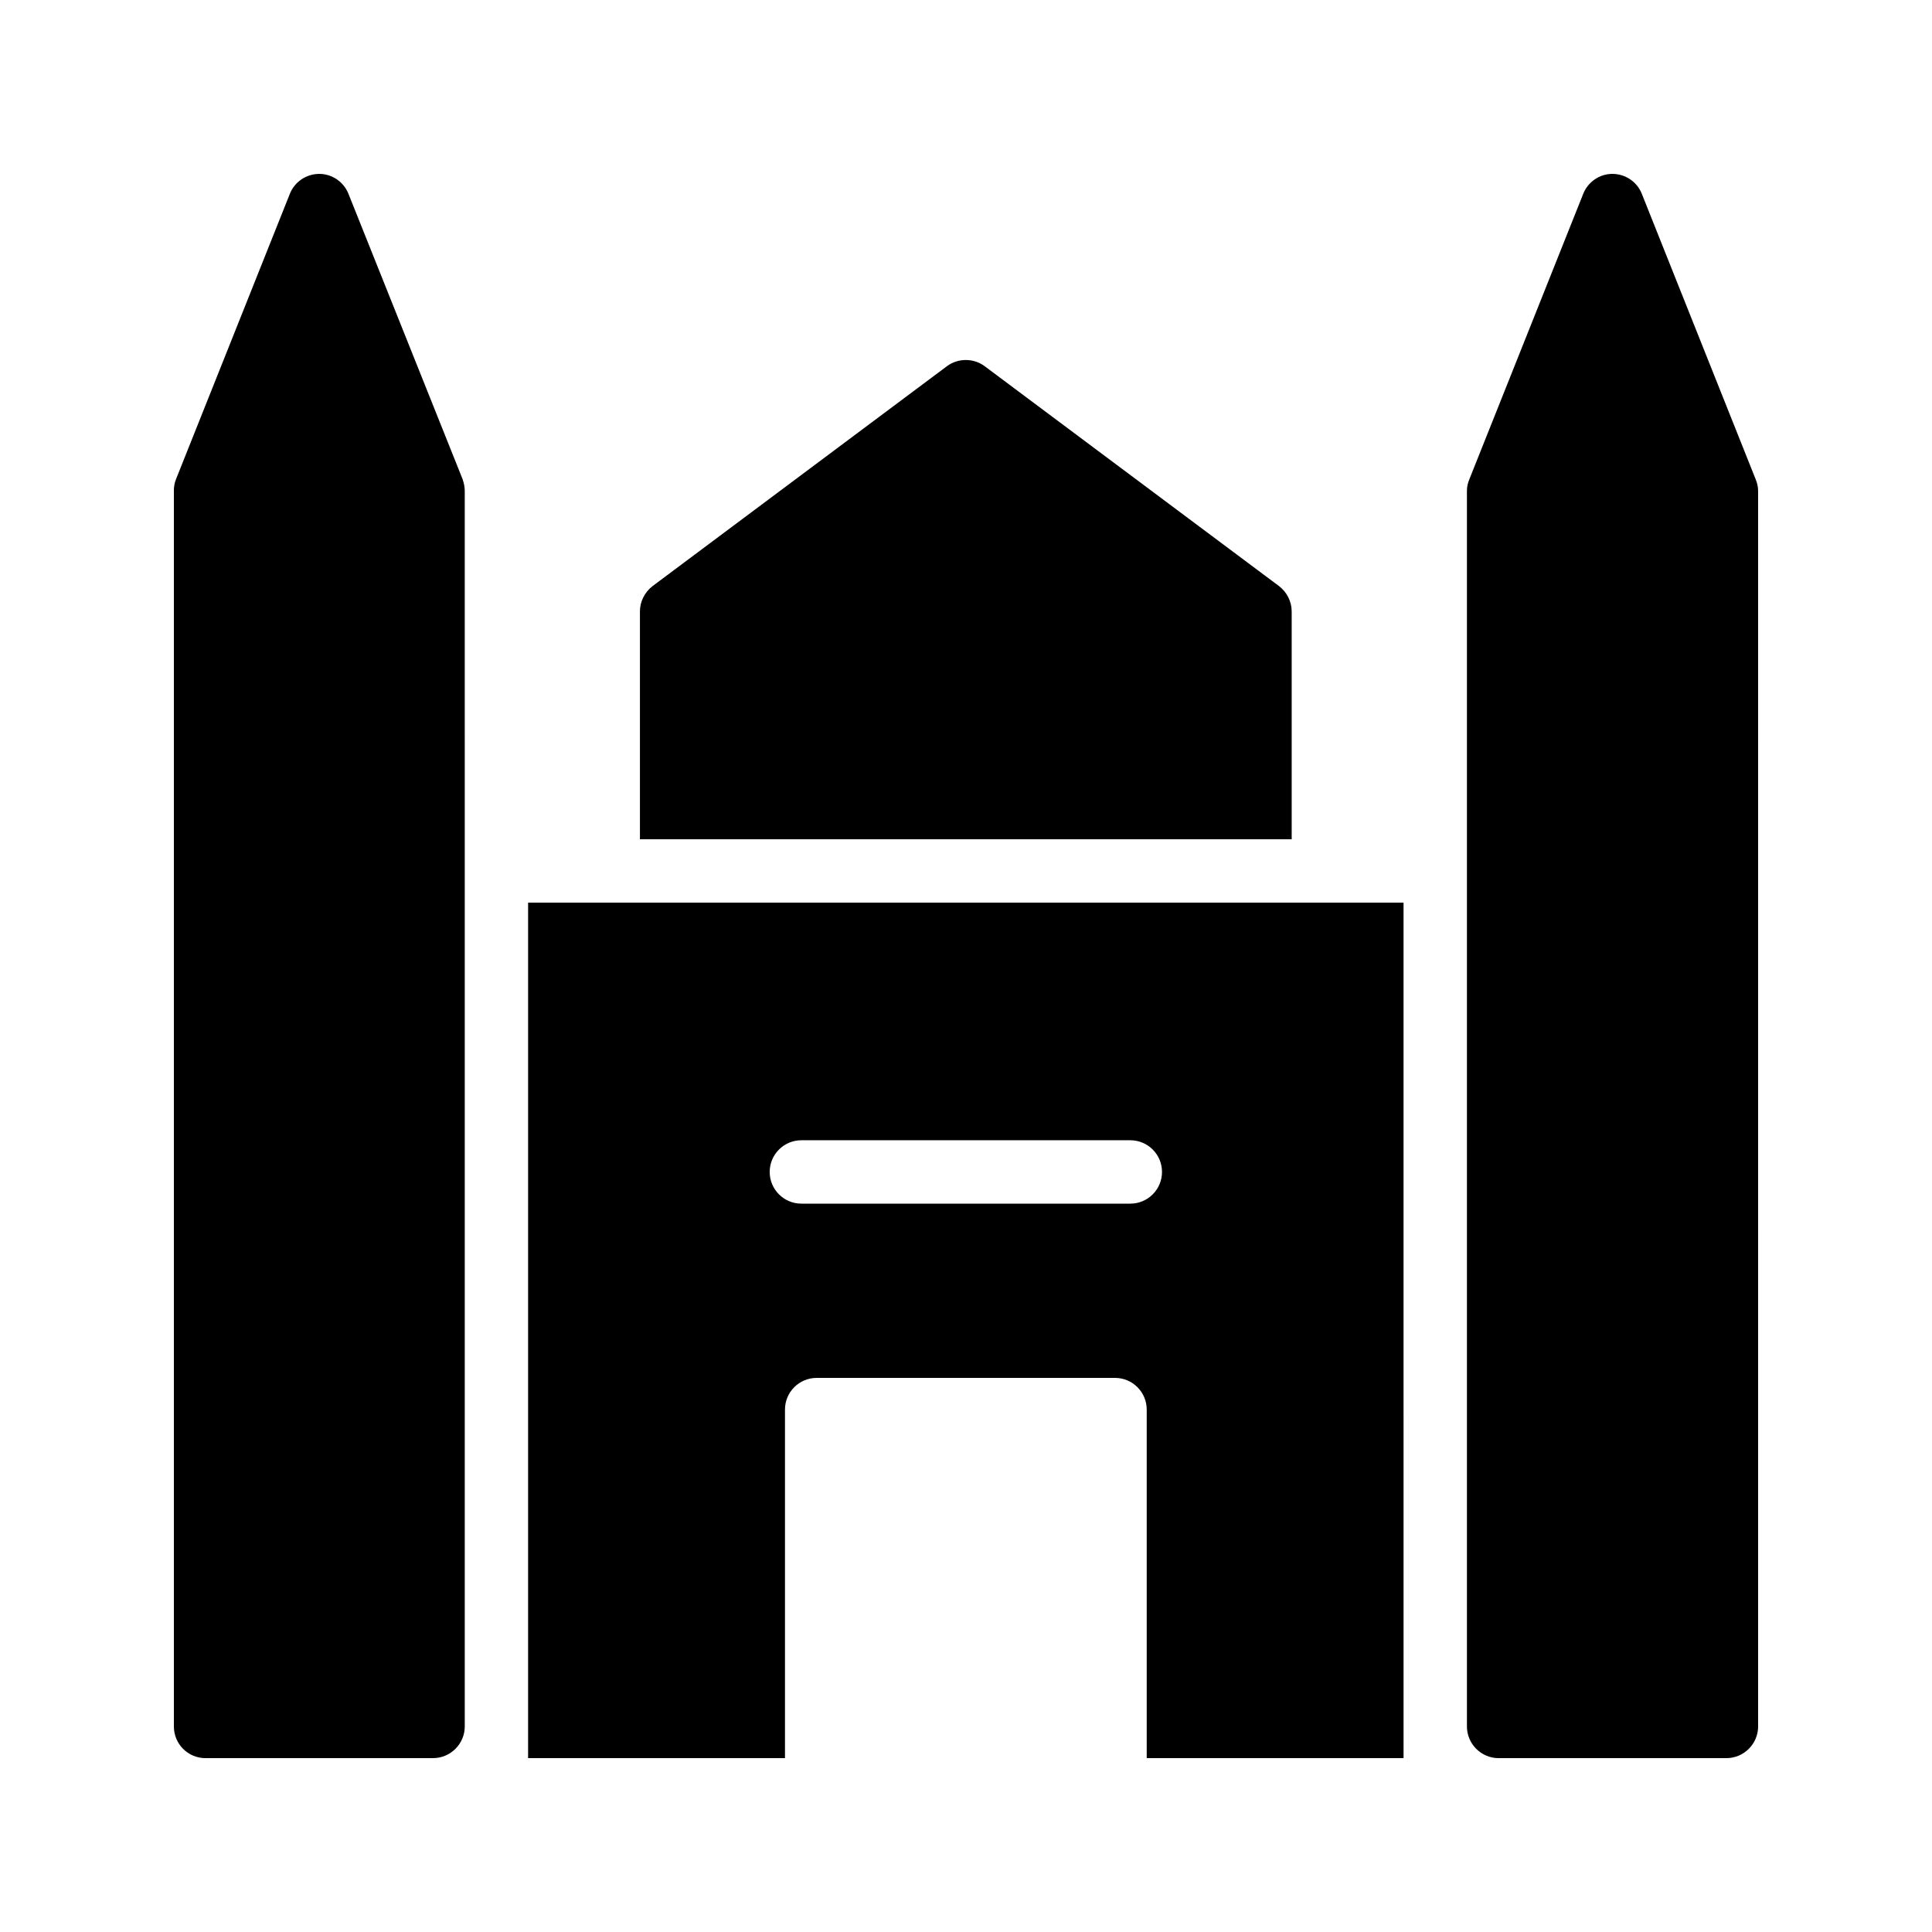 <?xml version="1.0" encoding="UTF-8"?>
<!-- Uploaded to: ICON Repo, www.svgrepo.com, Generator: ICON Repo Mixer Tools -->
<svg fill="#000000" width="800px" height="800px" version="1.1" viewBox="144 144 512 512" xmlns="http://www.w3.org/2000/svg">
 <g>
  <path d="m198.48 609.92h60.289c4.617 0 8.398-3.777 8.398-8.398l-0.004-327.47c0-1.09-0.25-2.098-0.586-3.106l-30.227-75.57c-1.262-3.195-4.371-5.293-7.727-5.293-3.445 0-6.551 2.098-7.812 5.289l-30.145 75.57c-0.418 1.008-0.586 2.016-0.586 3.109v327.48c0 4.617 3.695 8.395 8.398 8.395z"/>
  <path d="m579.1 195.37c-1.258-3.191-4.363-5.289-7.809-5.289-3.359 0-6.465 2.098-7.723 5.289l-30.145 75.57c-0.422 1.008-0.672 2.016-0.672 3.109v327.48c0 4.617 3.777 8.398 8.398 8.398l60.371-0.004c4.617 0 8.398-3.777 8.398-8.398l-0.004-327.47c0-1.09-0.254-2.098-0.672-3.106z"/>
  <path d="m313.59 306.04v60.371h172.72v-60.375c0-2.602-1.258-5.121-3.359-6.719l-78.008-58.273c-2.938-2.184-7.055-2.184-9.992 0l-78.008 58.273c-2.094 1.602-3.356 4.117-3.356 6.723z"/>
  <path d="m283.95 609.92h68.078v-92.363c0-4.637 3.754-8.398 8.398-8.398h79.066c4.641 0 8.398 3.758 8.398 8.398v92.363h68.066l-0.004-226.71h-232zm72.426-163.74h87.168c4.641 0 8.398 3.758 8.398 8.398 0 4.637-3.754 8.398-8.398 8.398h-87.168c-4.641 0-8.398-3.758-8.398-8.398 0-4.637 3.758-8.398 8.398-8.398z"/>
 </g>
</svg>
